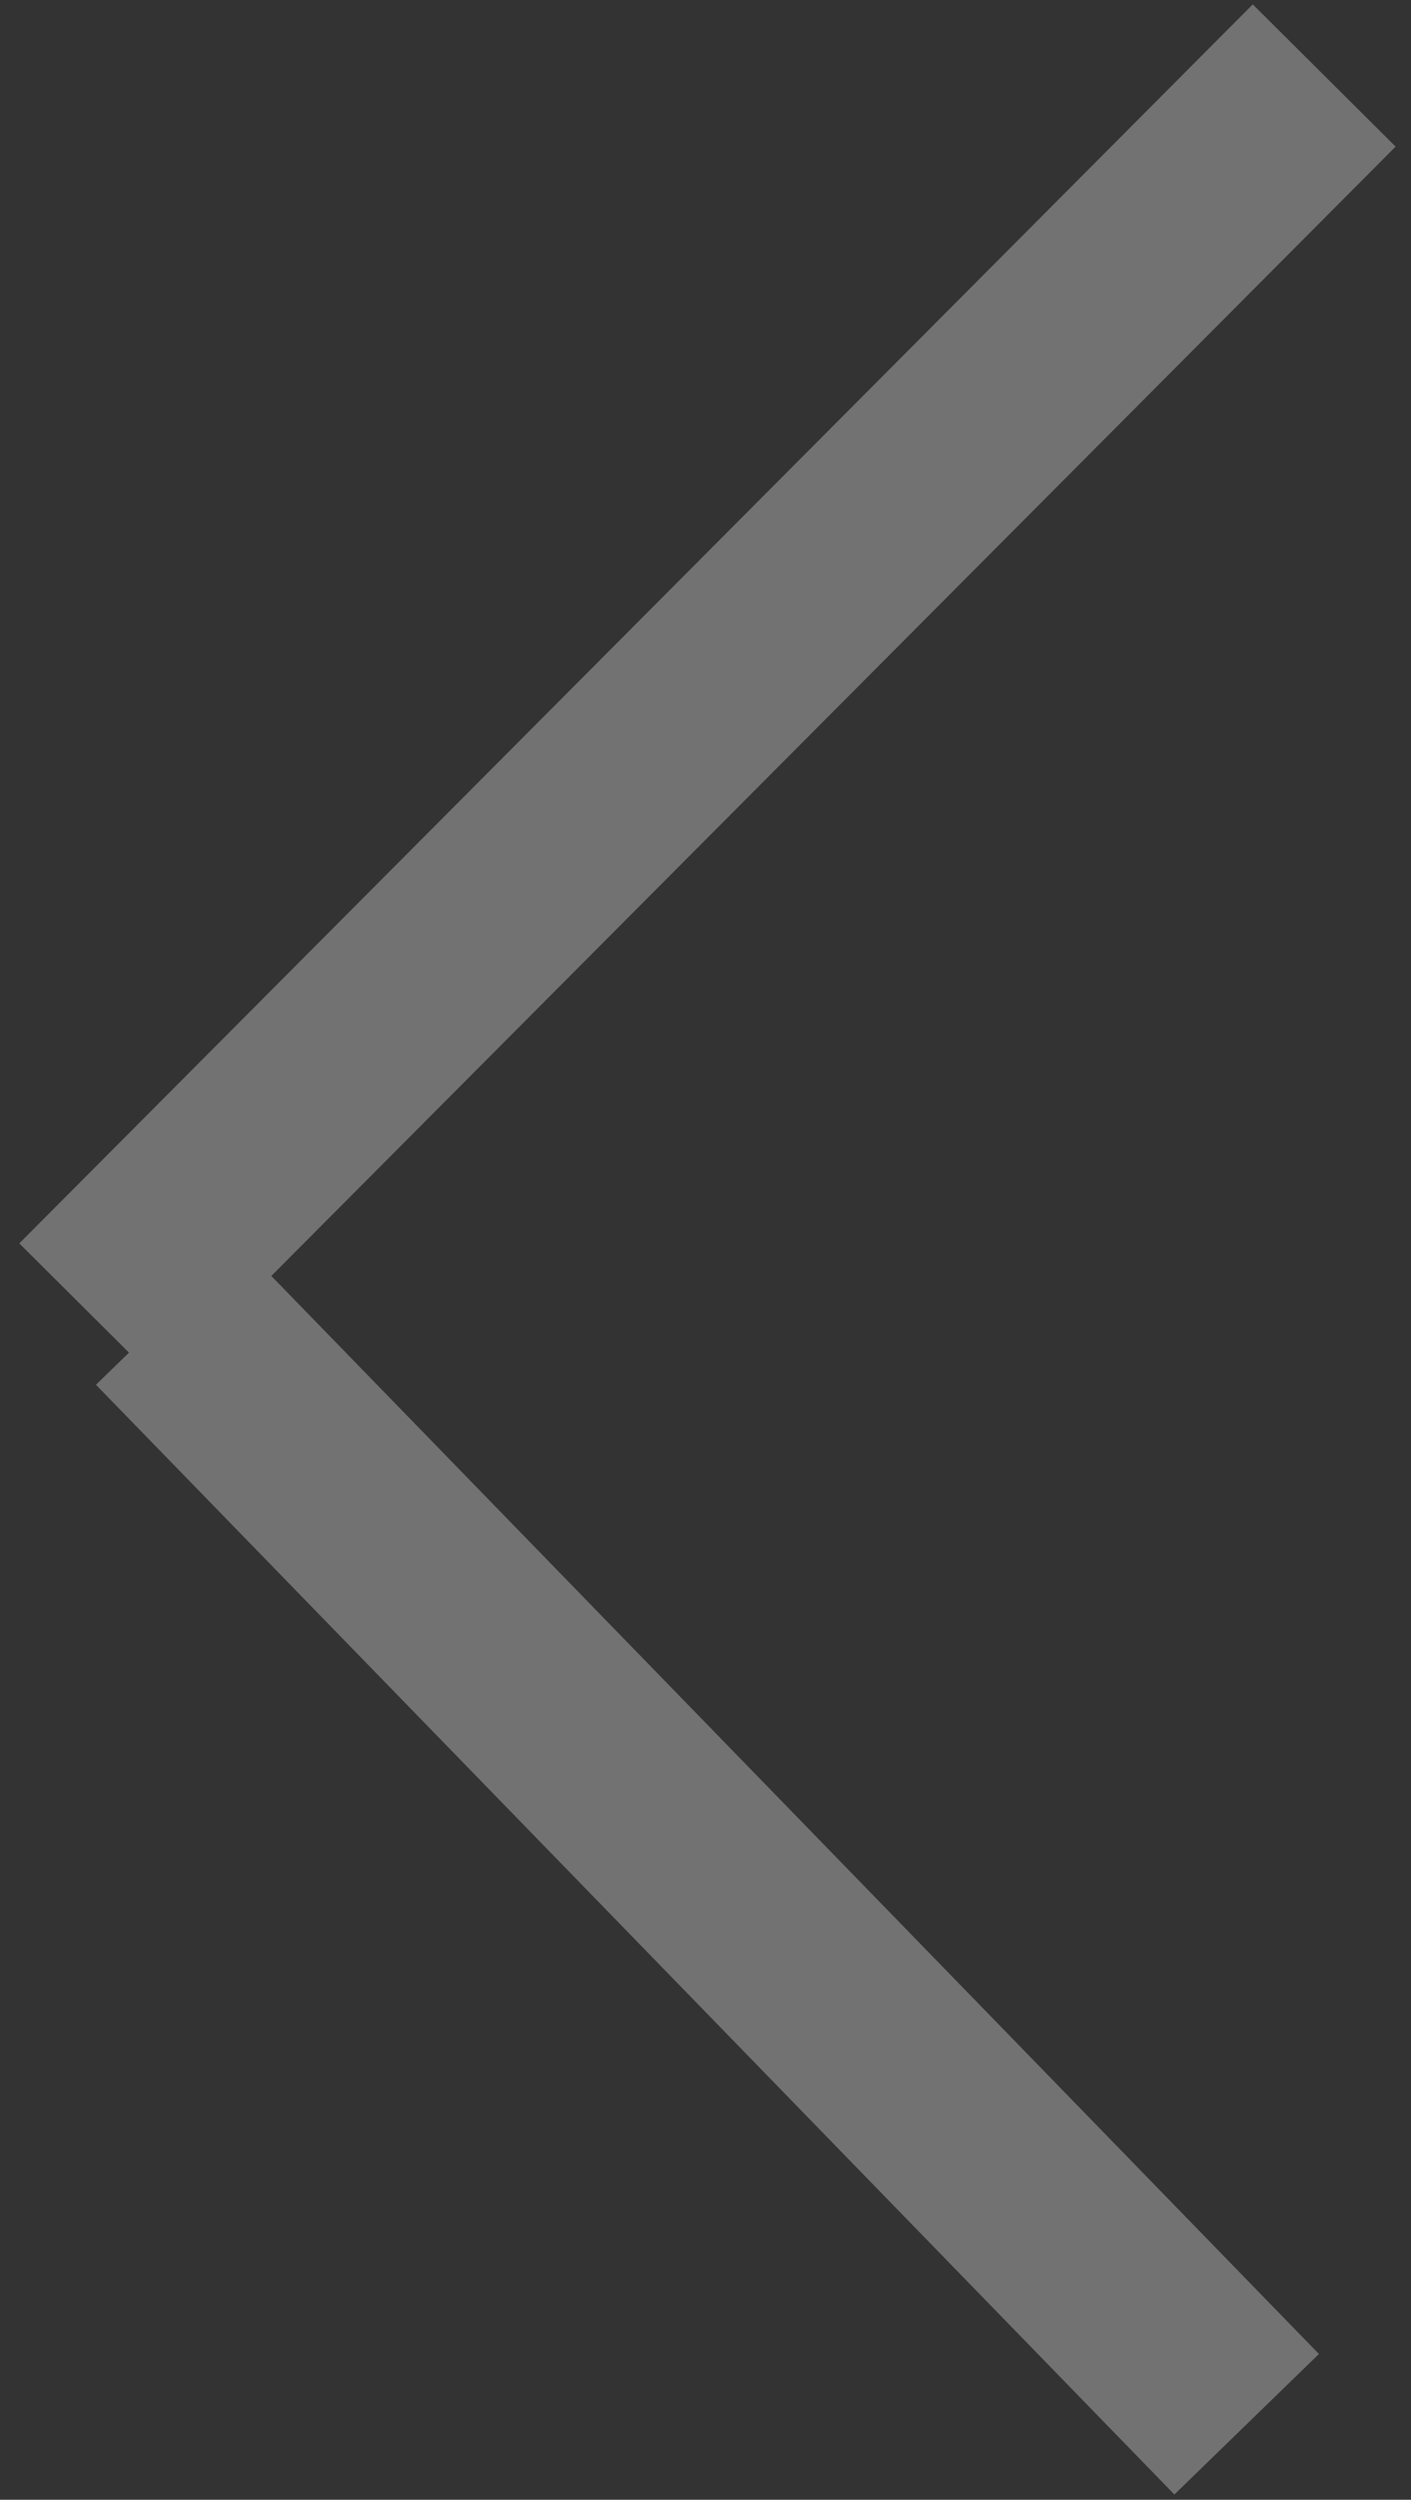 <svg width="70" height="124" viewBox="0 0 70 124" fill="none" xmlns="http://www.w3.org/2000/svg">
<rect x="0" y="0" width="70" height="124" fill="#333333" stroke="none"/>
<g opacity="0.31">
<path d="M65.693 3.745L4.5 65.206" stroke="white" stroke-width="10"/>
<path d="M61.847 120.254L8.346 65.206" stroke="white" stroke-width="10"/>
</g>
</svg>
